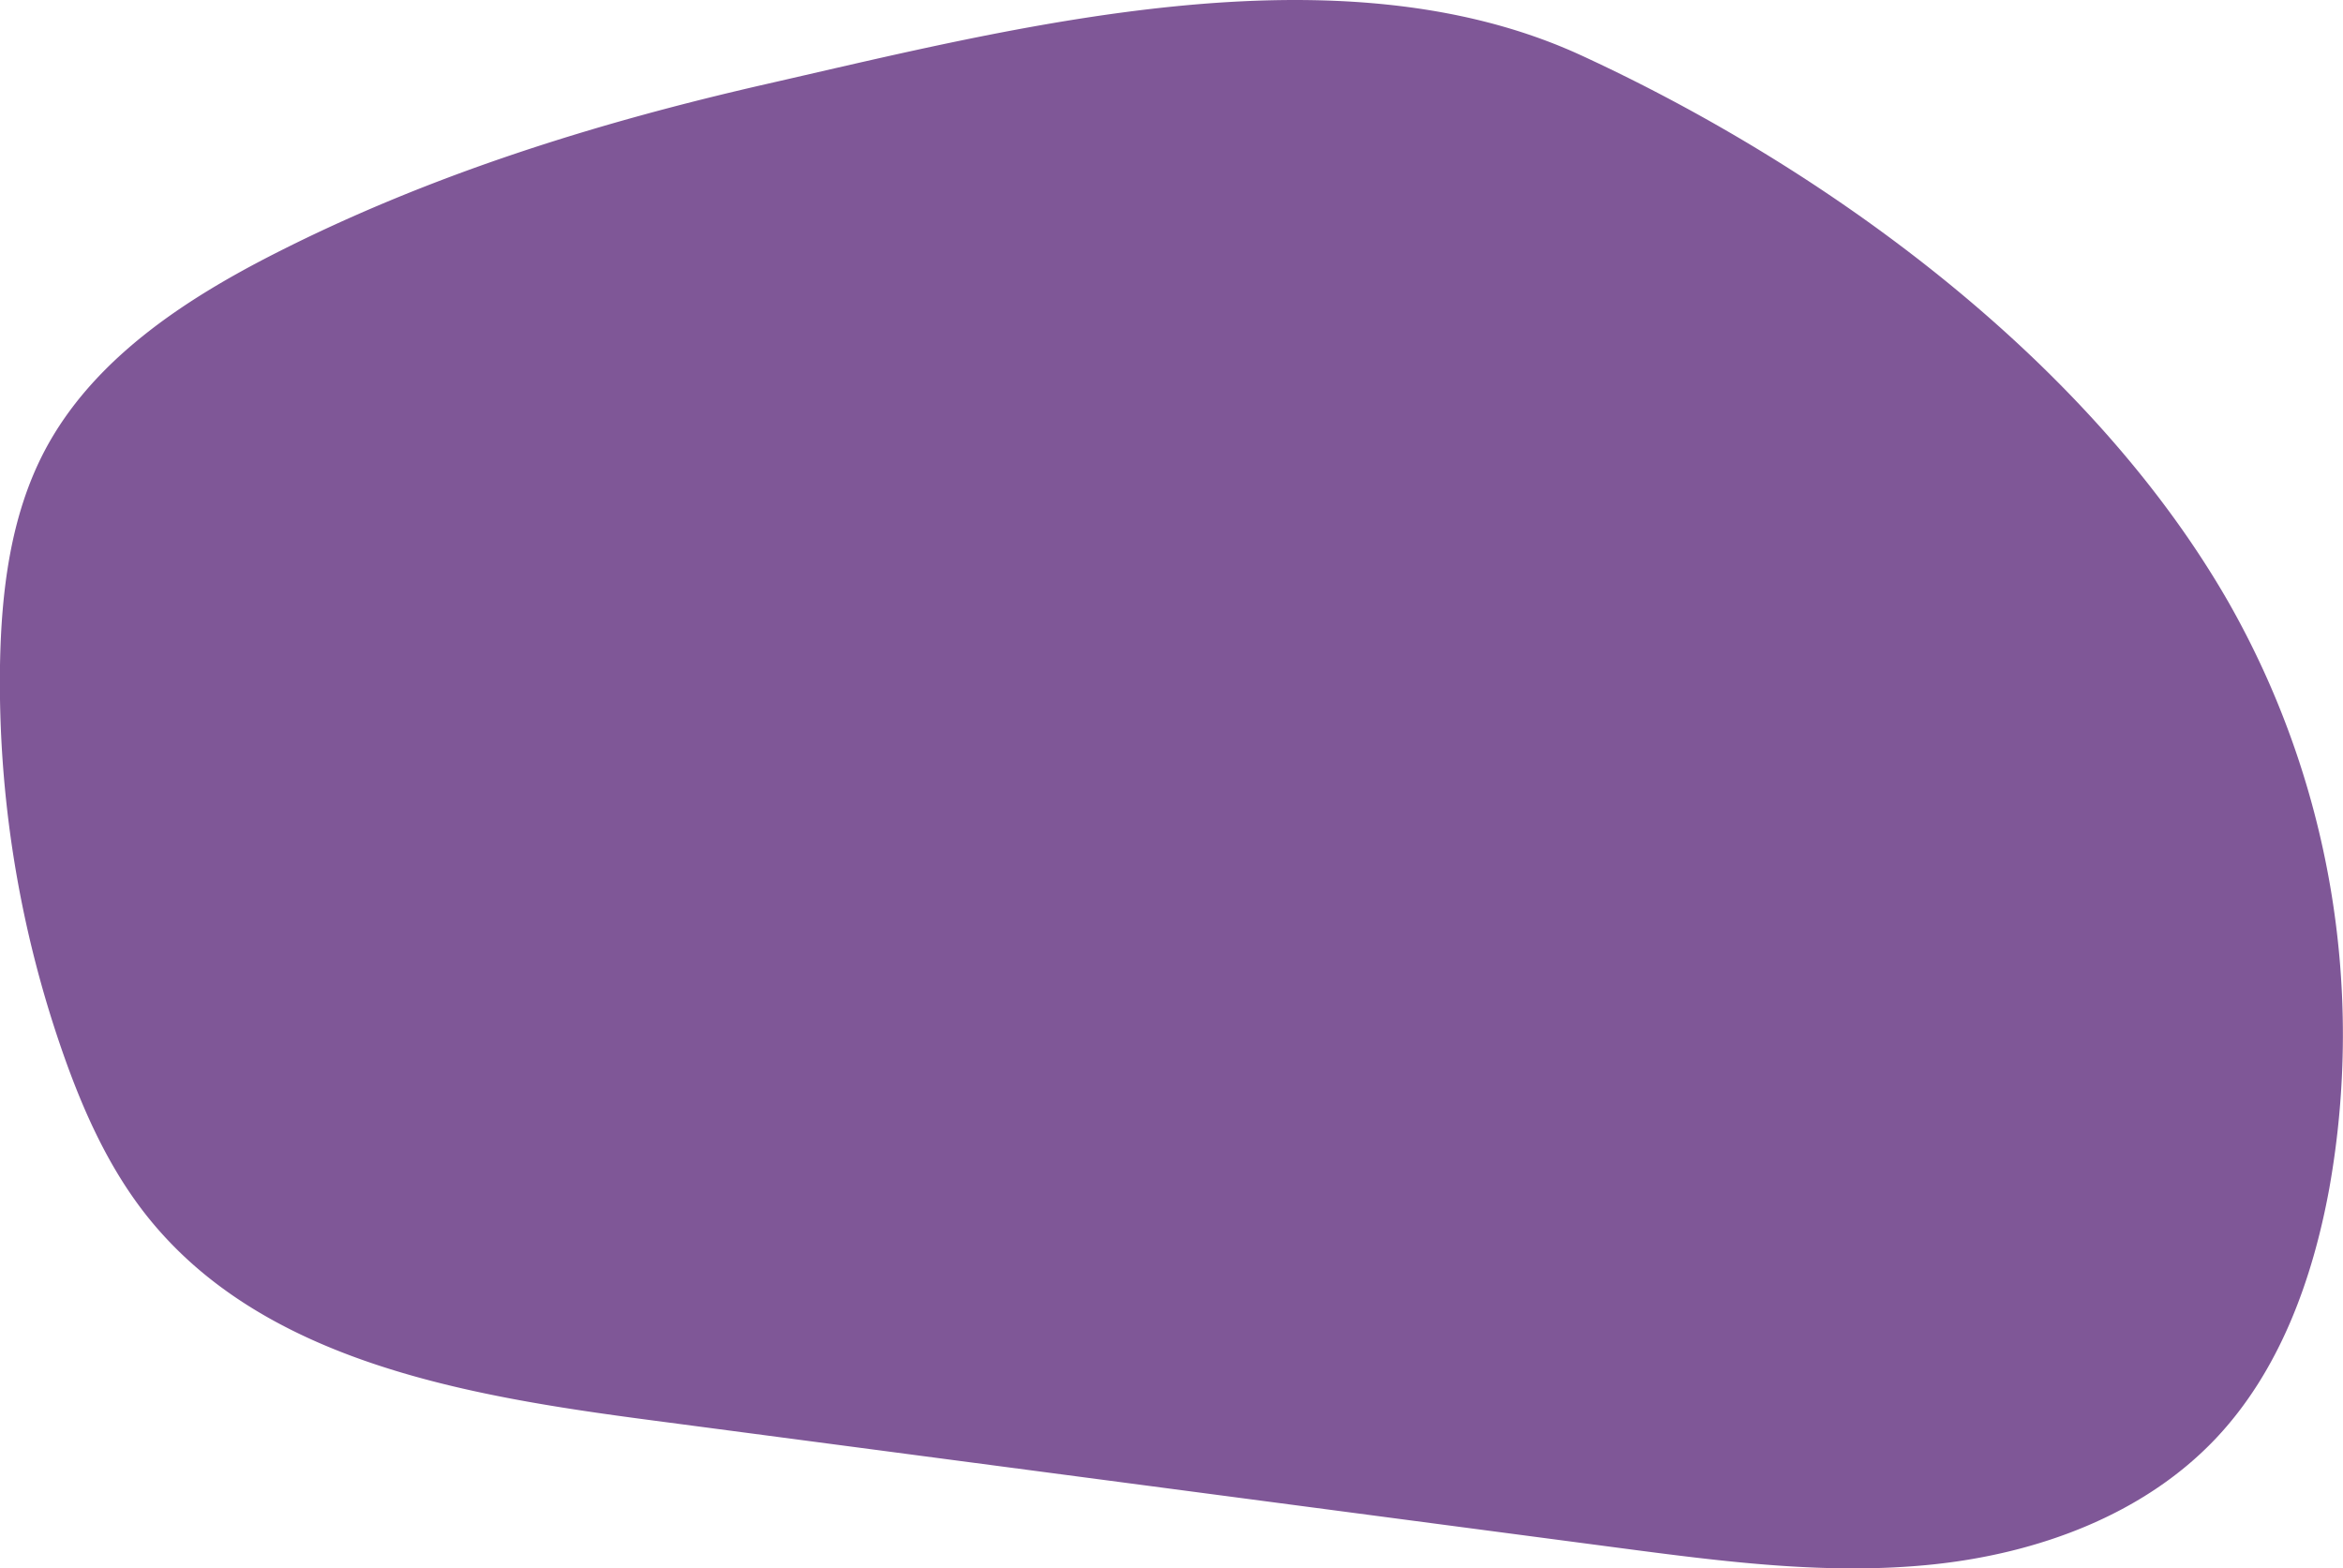 <?xml version="1.0" encoding="UTF-8"?> <svg xmlns="http://www.w3.org/2000/svg" viewBox="0 0 397.33 265.96"> <defs> <style>.cls-1{fill:#7f5797;}</style> </defs> <title>Asset 18</title> <g id="Layer_2" data-name="Layer 2"> <g id="Layer_1-2" data-name="Layer 1"> <path class="cls-1" d="M46.74,42.93C31.17,50.84,15.71,61,7.57,76.44,1.75,87.51.22,100.33,0,112.83a190.43,190.43,0,0,0,10.67,65.73c3.47,9.91,7.84,19.65,14.41,27.85,19.62,24.46,53.89,30.28,85,34.38l164.46,21.69c17.69,2.33,35.58,4.67,53.32,2.8s35.6-8.37,47.87-21.32c10.84-11.45,16.45-27,19.28-42.46a148.36,148.36,0,0,0-17.1-99.39c-23.38-40.75-67.54-73.25-109.7-92.69-41.43-19.1-96-4.8-138.24,4.83C101.31,20.78,73,29.59,46.74,42.93Z"></path> </g> </g> </svg> 